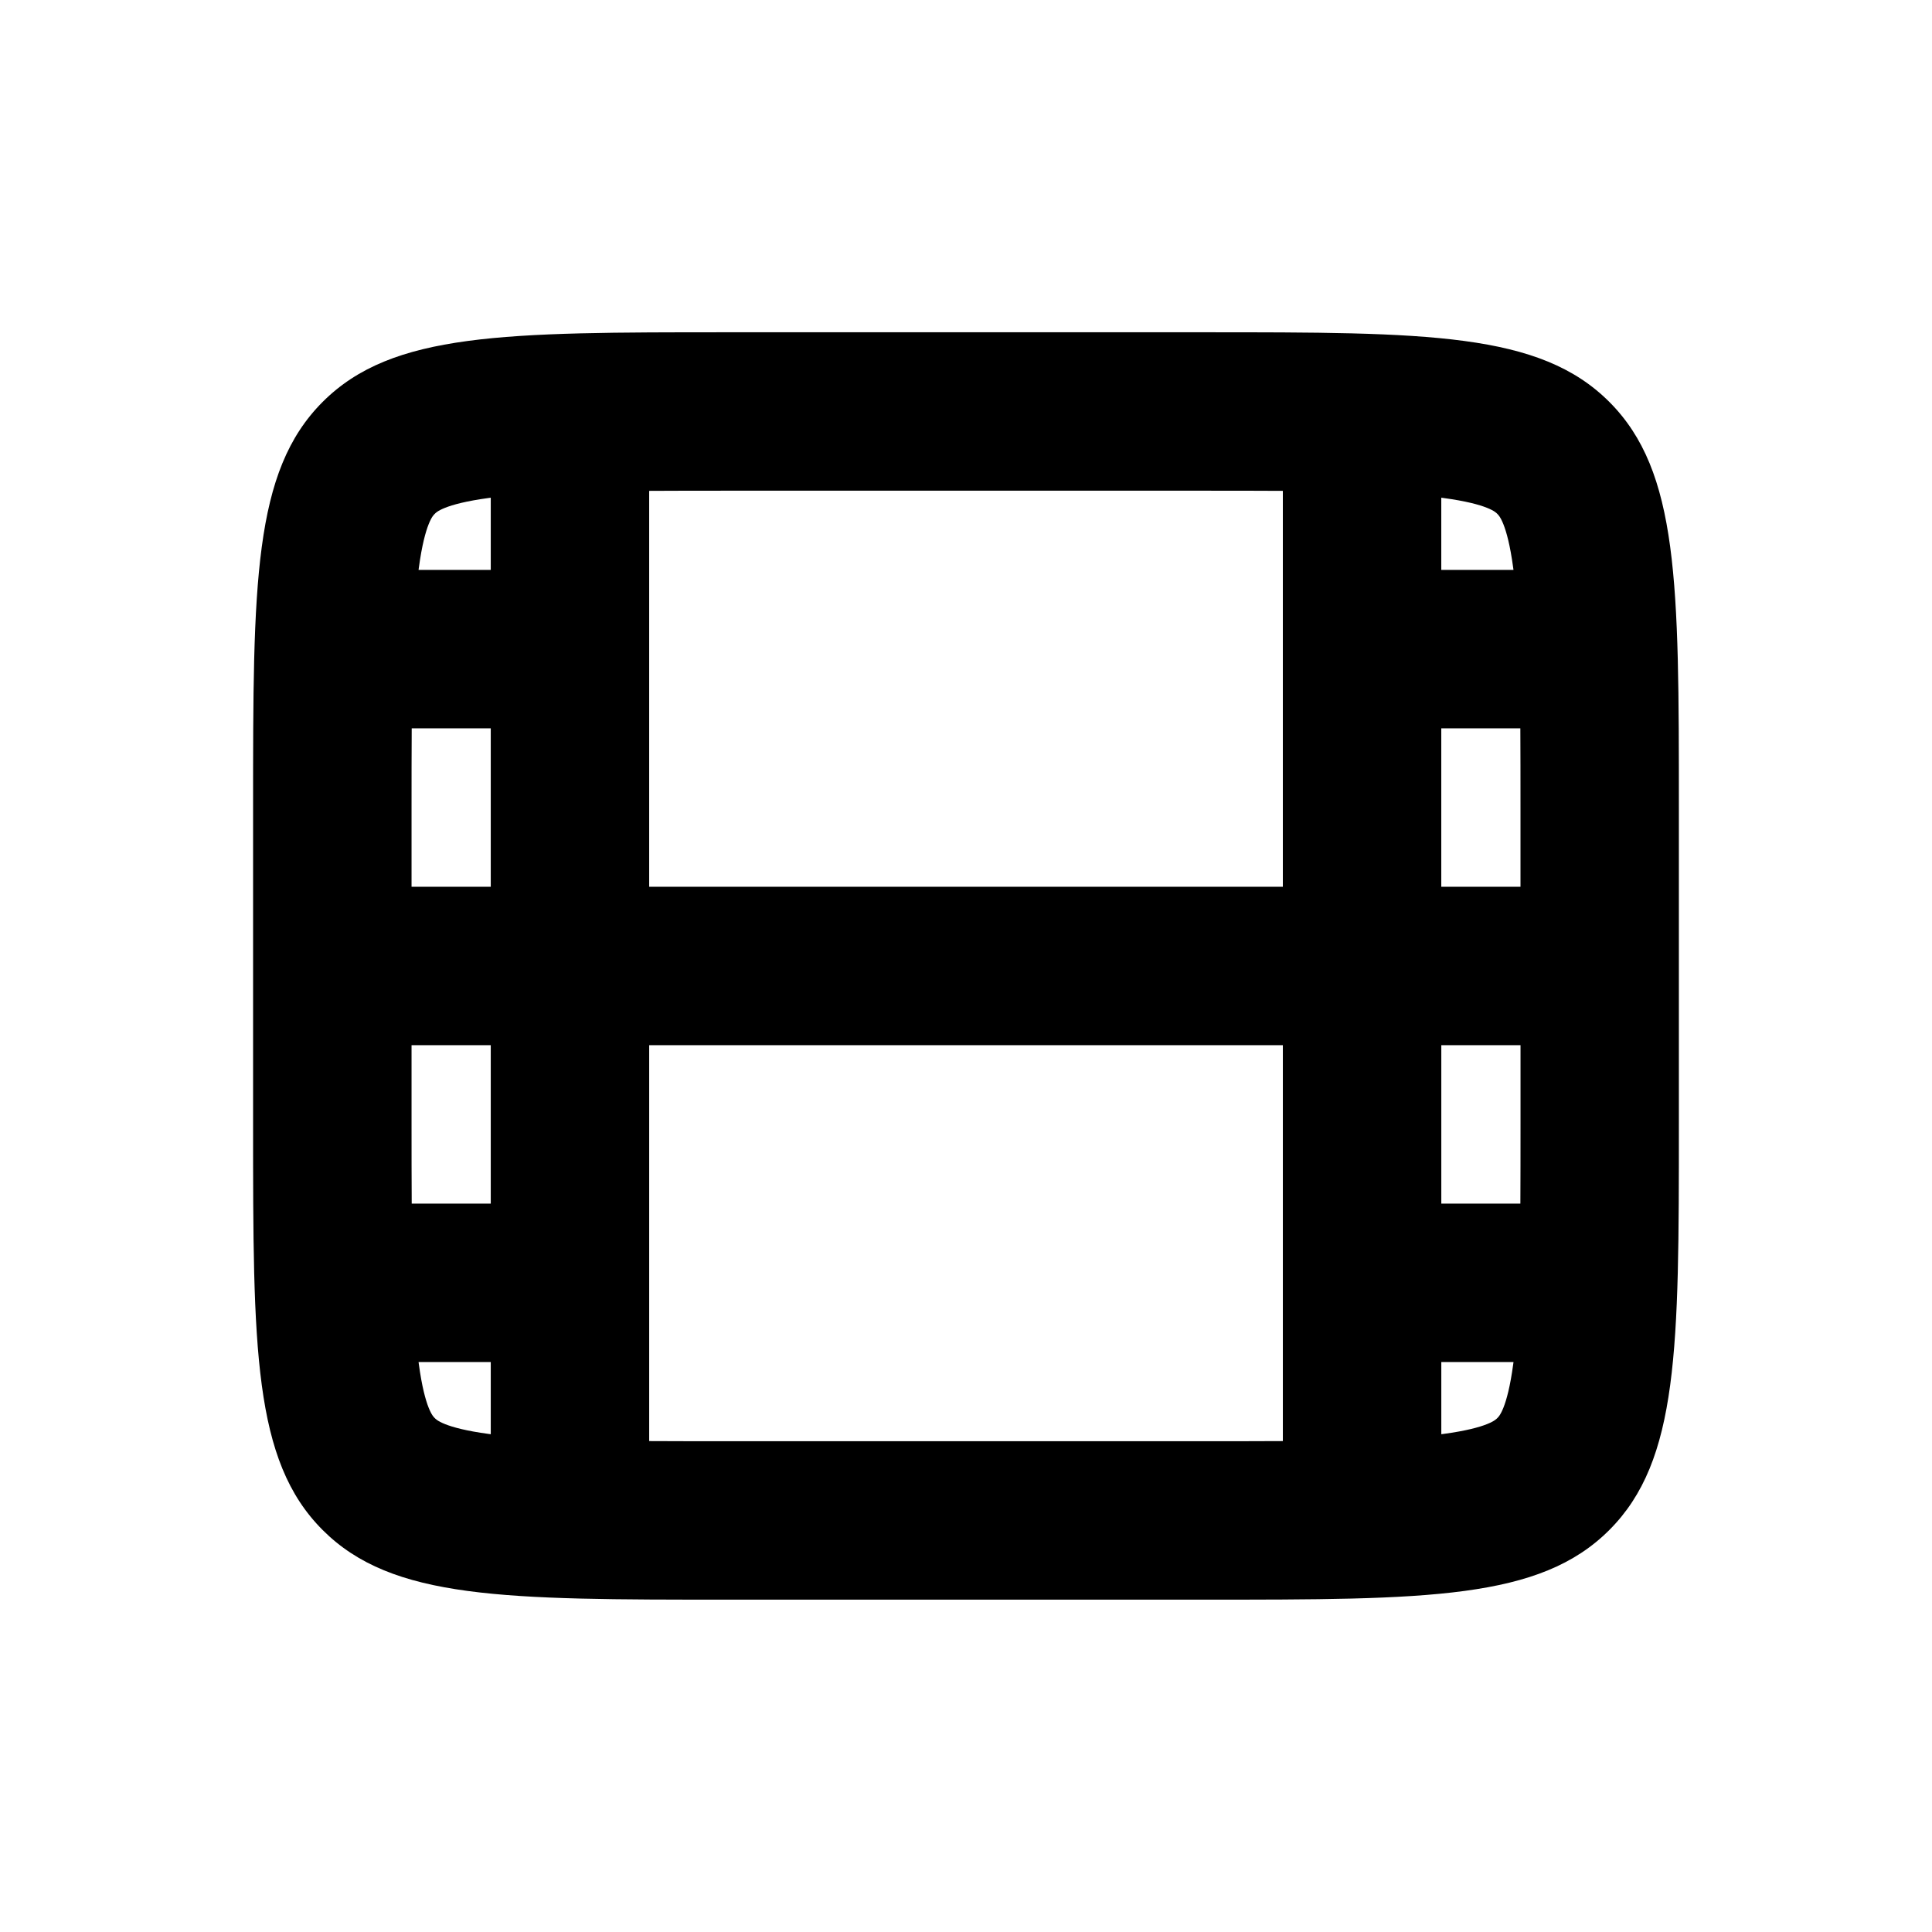 <?xml version="1.0" encoding="UTF-8"?>
<!-- Uploaded to: SVG Repo, www.svgrepo.com, Generator: SVG Repo Mixer Tools -->
<svg fill="#000000" width="800px" height="800px" version="1.1" viewBox="144 144 512 512" xmlns="http://www.w3.org/2000/svg">
 <path d="m211.07 441.98c0 59.371 0 89.059 18.445 107.5 18.445 18.445 48.133 18.445 107.51 18.445h125.95c59.371 0 89.059 0 107.5-18.445 18.445-18.445 18.445-48.133 18.445-107.5v-83.969c0-59.375 0-89.062-18.445-107.51-18.445-18.445-48.133-18.445-107.5-18.445h-125.95c-59.375 0-89.062 0-107.51 18.445-18.445 18.445-18.445 48.133-18.445 107.51zm251.91-167.94h-125.95c-7.707 0-14.672 0.004-20.992 0.043v104.92h167.93v-104.92c-6.32-0.039-13.285-0.043-20.988-0.043zm83.965 104.96h-20.992v-41.984h20.953c0.035 6.32 0.039 13.285 0.039 20.992zm-1.93-84.5 0.07 0.531h-19.133v-19.133l0.531 0.07c12.043 1.621 14.055 3.922 14.297 4.195l0.016 0.023 0.023 0.02c0.273 0.238 2.578 2.25 4.195 14.293zm-270.96 0.531v-19.133l-0.531 0.07c-12.043 1.621-14.055 3.922-14.293 4.195l-0.02 0.023-0.023 0.02c-0.273 0.238-2.574 2.25-4.195 14.293l-0.07 0.531zm-20.949 41.984h20.949v41.984h-20.992v-20.992c0-7.707 0.004-14.672 0.043-20.992zm20.949 83.969h-20.992v20.992c0 7.703 0.004 14.668 0.043 20.992h20.949zm-19.062 84.496-0.07-0.531h19.133v19.133l-0.531-0.07c-12.043-1.617-14.055-3.922-14.293-4.195l-0.02-0.023-0.023-0.016c-0.273-0.242-2.574-2.254-4.195-14.297zm61.047 20.422v-104.92h167.93v104.92c-6.32 0.035-13.285 0.039-20.988 0.039h-125.95c-7.707 0-14.672-0.004-20.992-0.039zm209.92-20.953v19.133l0.531-0.07c12.043-1.617 14.055-3.922 14.297-4.195l0.016-0.023 0.023-0.016c0.273-0.242 2.578-2.254 4.195-14.297 0.023-0.176 0.047-0.352 0.07-0.531zm20.953-41.98c0.035-6.324 0.039-13.289 0.039-20.992v-20.992h-20.992v41.984z" fill-rule="evenodd"/>
</svg>